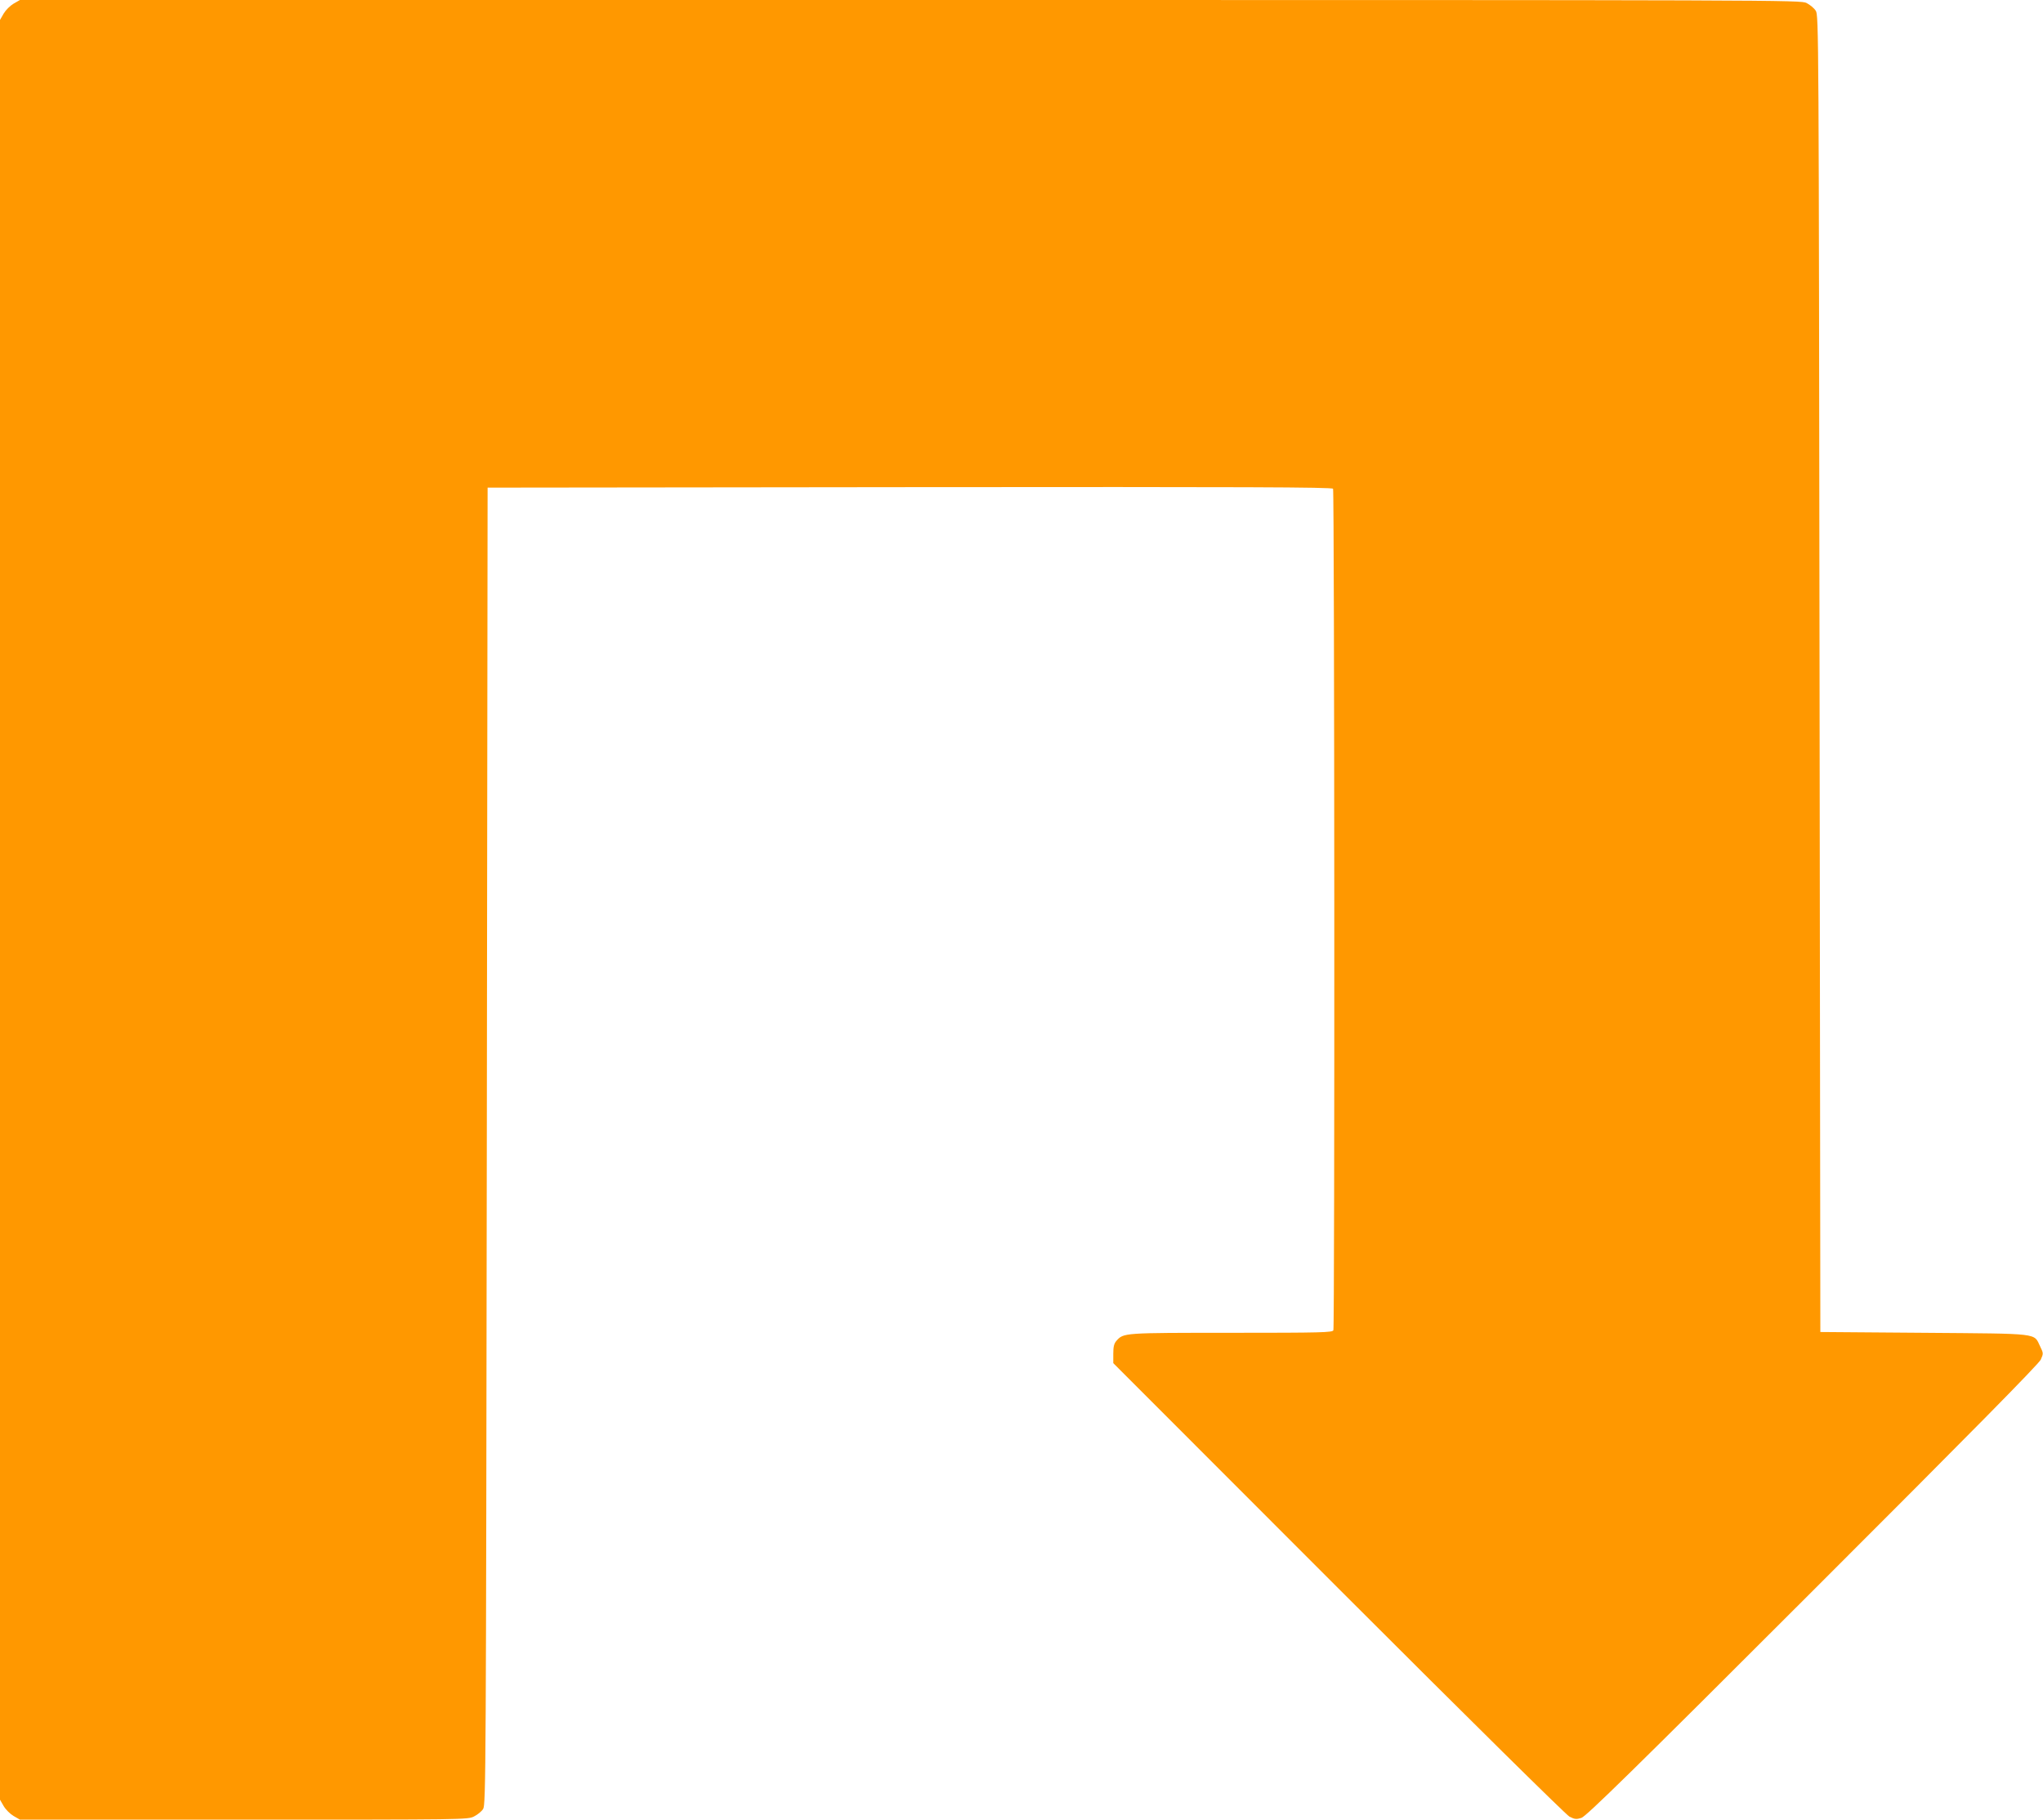 <?xml version="1.0" standalone="no"?>
<!DOCTYPE svg PUBLIC "-//W3C//DTD SVG 20010904//EN"
 "http://www.w3.org/TR/2001/REC-SVG-20010904/DTD/svg10.dtd">
<svg version="1.0" xmlns="http://www.w3.org/2000/svg"
 width="1280pt" height="1140pt" viewBox="0 0 1280 1140"
 preserveAspectRatio="xMidYMid meet">
<g transform="translate(0,1140) scale(0.1,-0.1)"
fill="#ff9800" stroke="none">
<path d="M85 11377 c-22 -13 -49 -40 -62 -62 l-23 -40 0 -5575 0 -5575 23 -40
c13 -22 40 -49 62 -62 l40 -23 1403 0 c1386 0 1403 0 1442 20 22 11 48 32 57
47 17 26 18 232 23 4153 l5 4125 2644 3 c2109 2 2646 0 2653 -10 9 -15 11
-5248 2 -5272 -6 -14 -71 -16 -640 -16 -679 0 -674 0 -719 -50 -15 -17 -20
-36 -20 -81 l0 -59 1410 -1411 c832 -832 1426 -1418 1448 -1430 33 -17 43 -18
75 -8 29 9 327 300 1449 1422 982 981 1417 1422 1429 1449 17 38 17 40 -4 83
-41 85 7 79 -727 85 l-650 5 -5 4125 c-5 4034 -5 4126 -24 4153 -10 16 -36 37
-57 48 -38 19 -113 19 -5616 19 l-5578 0 -40 -23z"/>
</g>
</svg>

